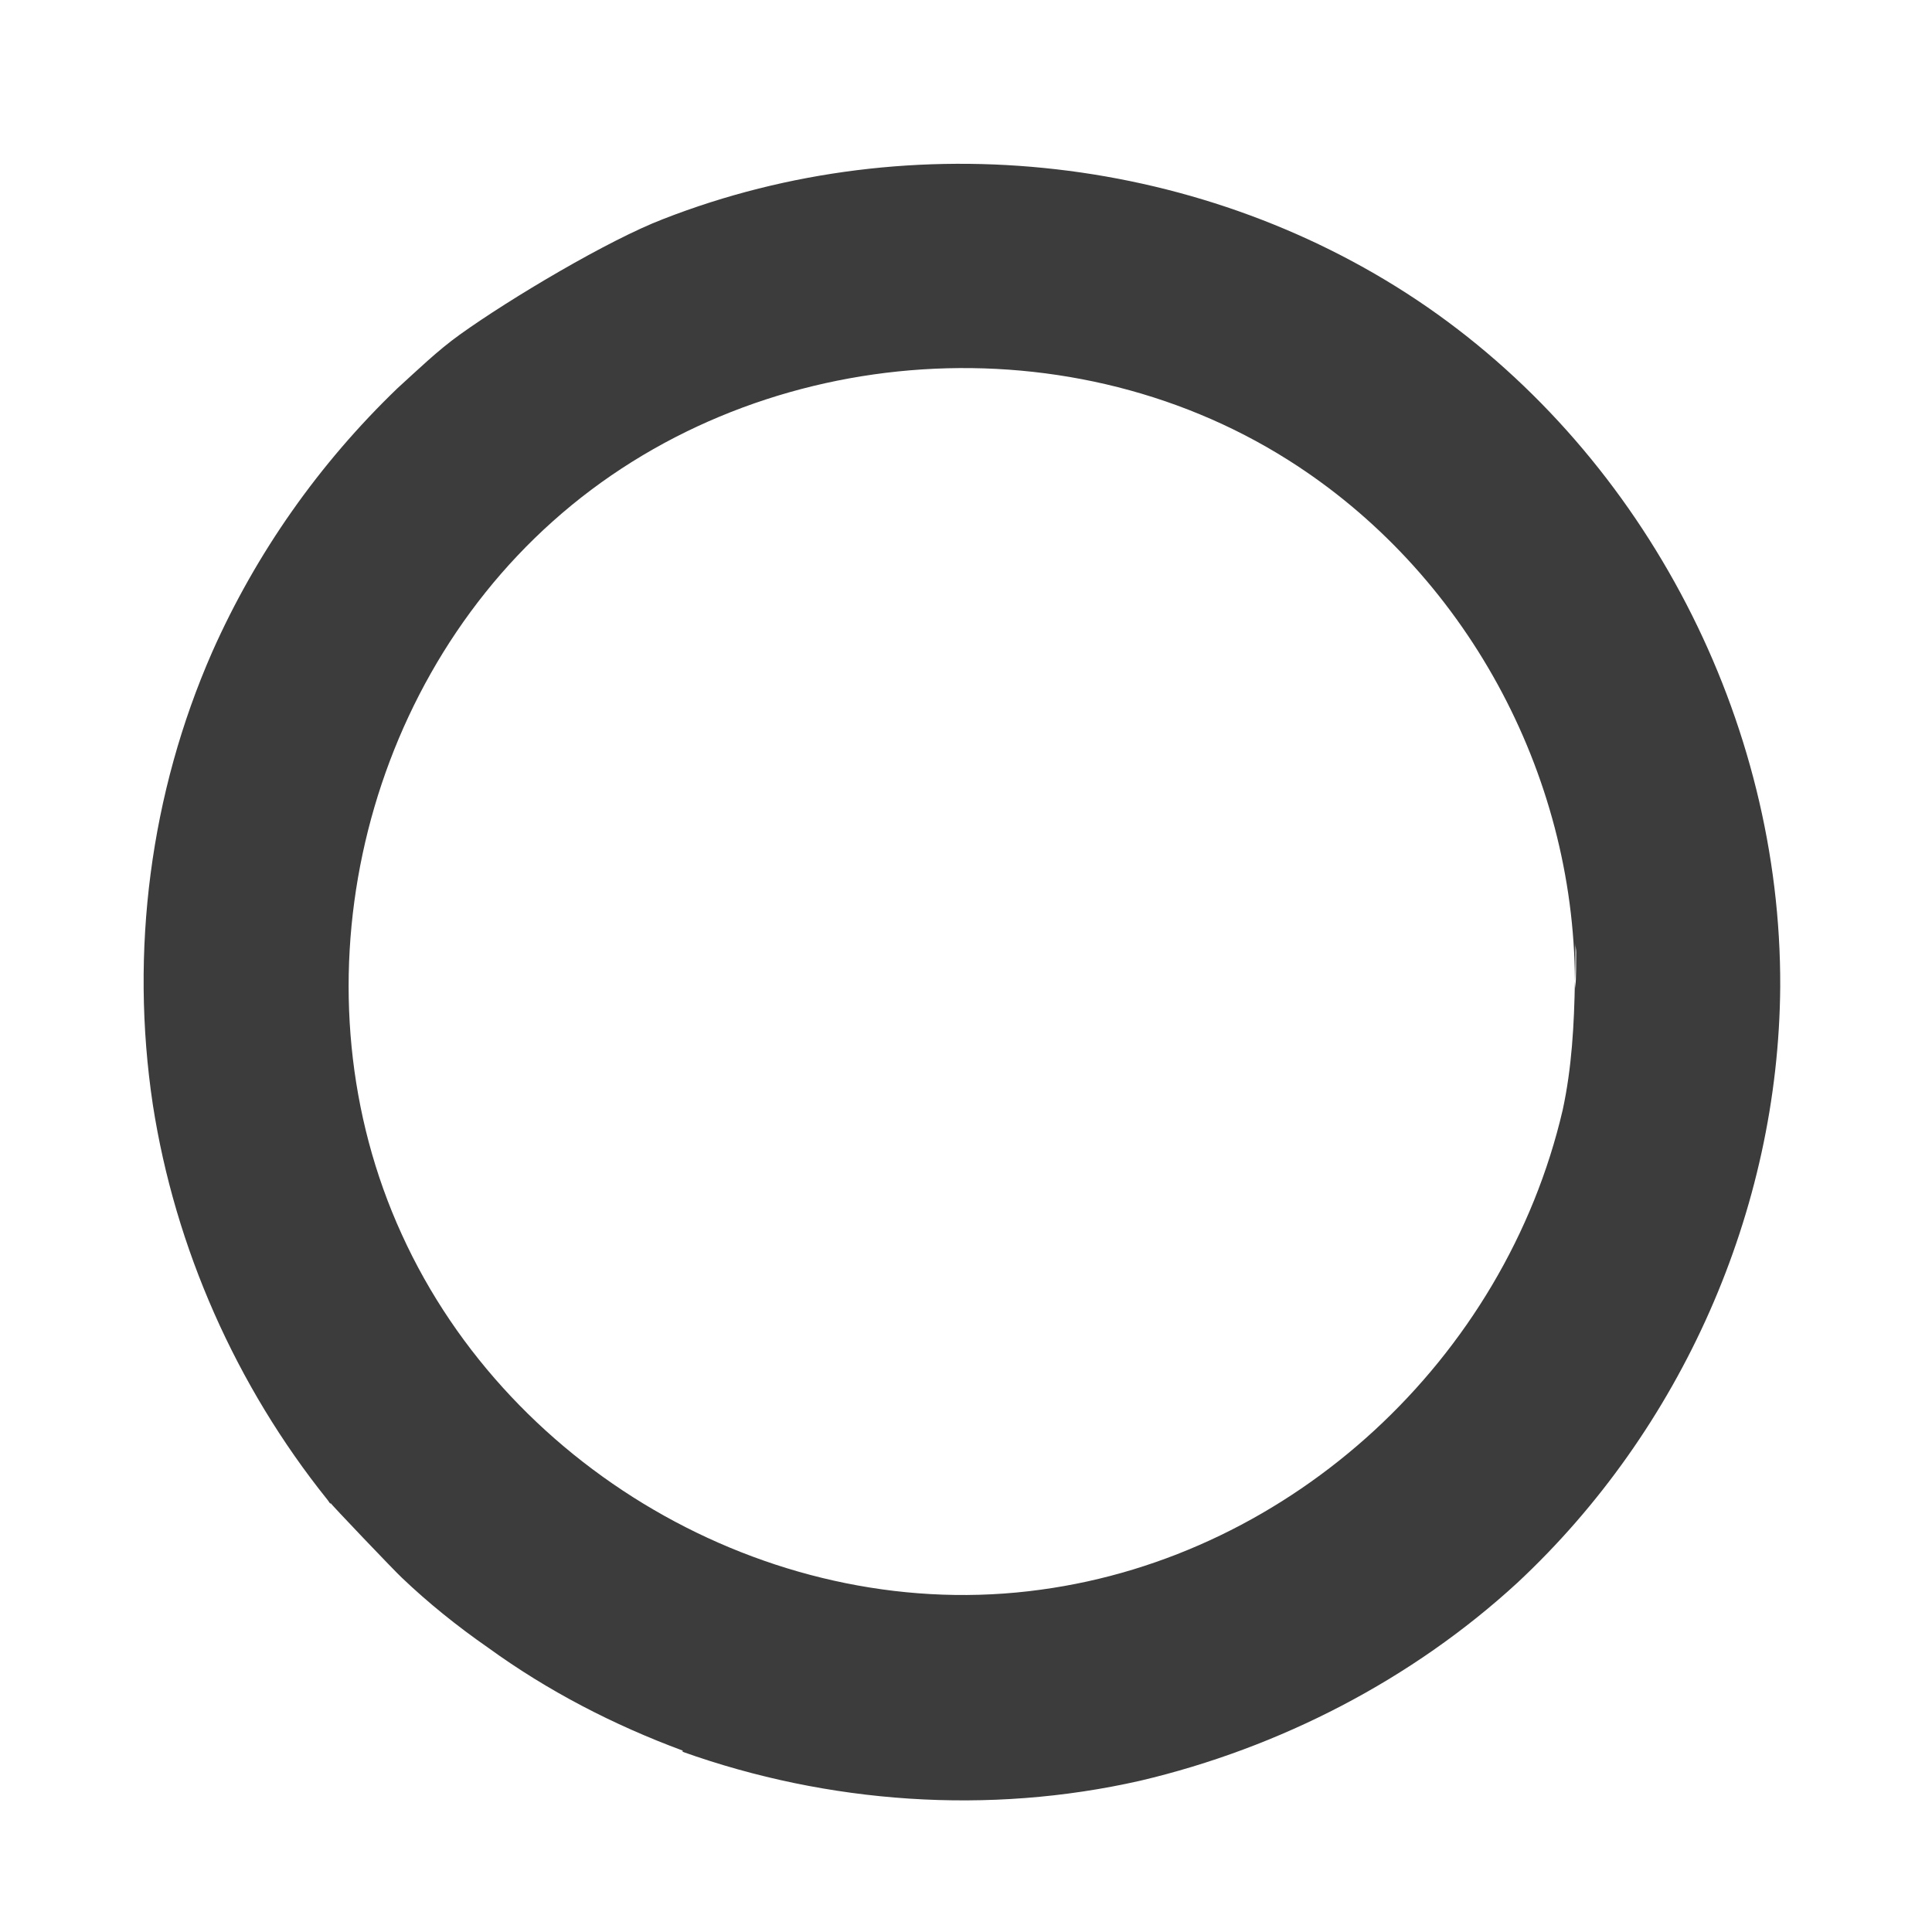 <?xml version="1.0" encoding="UTF-8" standalone="no"?>
<svg width="41px" height="41px" viewBox="0 0 41 41" version="1.1" xmlns="http://www.w3.org/2000/svg" xmlns:xlink="http://www.w3.org/1999/xlink">
    <!-- Generator: Sketch 41.2 (35397) - http://www.bohemiancoding.com/sketch -->
    <title>Circle</title>
    <desc>Created with Sketch.</desc>
    <defs>
        <polygon id="path-1" points="0 40.363 40 40.363 40 0.363 0 0.363"></polygon>
    </defs>
    <g stroke="none" stroke-width="1" fill="none" fill-rule="evenodd">
        <g transform="translate(-0.008, -0.577)">
            <g transform="translate(0.23, 0.907)">
                <g transform="translate(20, 20.5) scale(1, -1) translate(-20, -20.5) ">
                    <g>
                        <g>
                            <mask id="mask-2" fill="white">
                                <use xlink:href="#path-1"></use>
                            </mask>
                            <g></g>
                            <g mask="url(#mask-2)">
                                <g transform="translate(1.25, 2.25)">
                                    <g transform="translate(0.711, 0.243)">
                                        <path d="M31.25,17.863 C31.25,17.897 31.239,17.967 31.239,18.013 C31.223,17.095 31.174,16.178 30.98,15.283 C29.751,10.003 25.25,5.825 19.901,5.101 C14.348,4.336 8.662,7.542 6.344,12.64 C4.019,17.721 5.383,24.052 9.545,27.771 C13.768,31.553 20.356,32.108 25.154,29.075 C28.906,26.705 31.223,22.442 31.239,18.013 C31.25,18.28 31.25,18.532 31.25,18.815 C31.25,18.743 31.266,18.7 31.266,18.628 C31.266,20.836 31.266,19.583 31.266,18.628 C31.266,18.382 31.266,18.121 31.25,17.863 M28.111,32.317 C23.422,35.557 17.194,36.26 11.89,34.188 C10.736,33.746 8.646,32.505 7.575,31.736 C7.105,31.4 6.671,30.978 6.251,30.597 C4.594,29.003 3.256,27.108 2.32,25 C1.005,22.006 0.571,18.651 1.06,15.396 C1.531,12.355 2.829,9.425 4.76,7.017 C4.787,6.987 4.804,6.948 4.831,6.923 L4.831,6.943 C4.812,6.943 6.205,5.483 6.344,5.356 C6.906,4.82 7.519,4.327 8.176,3.87 C9.443,2.951 10.831,2.233 12.304,1.687 L12.304,1.661 C15.39,0.561 18.799,0.316 22.017,1.048 C24.974,1.745 27.78,3.191 30.02,5.25 C33.496,8.495 35.562,13.145 35.596,17.897 C35.62,23.543 32.756,29.098 28.111,32.317" fill="#3C3C3C"></path>
                                    </g>
                                </g>
                            </g>
                        </g>
                    </g>
                </g>
            </g>
        </g>
    </g>
</svg>